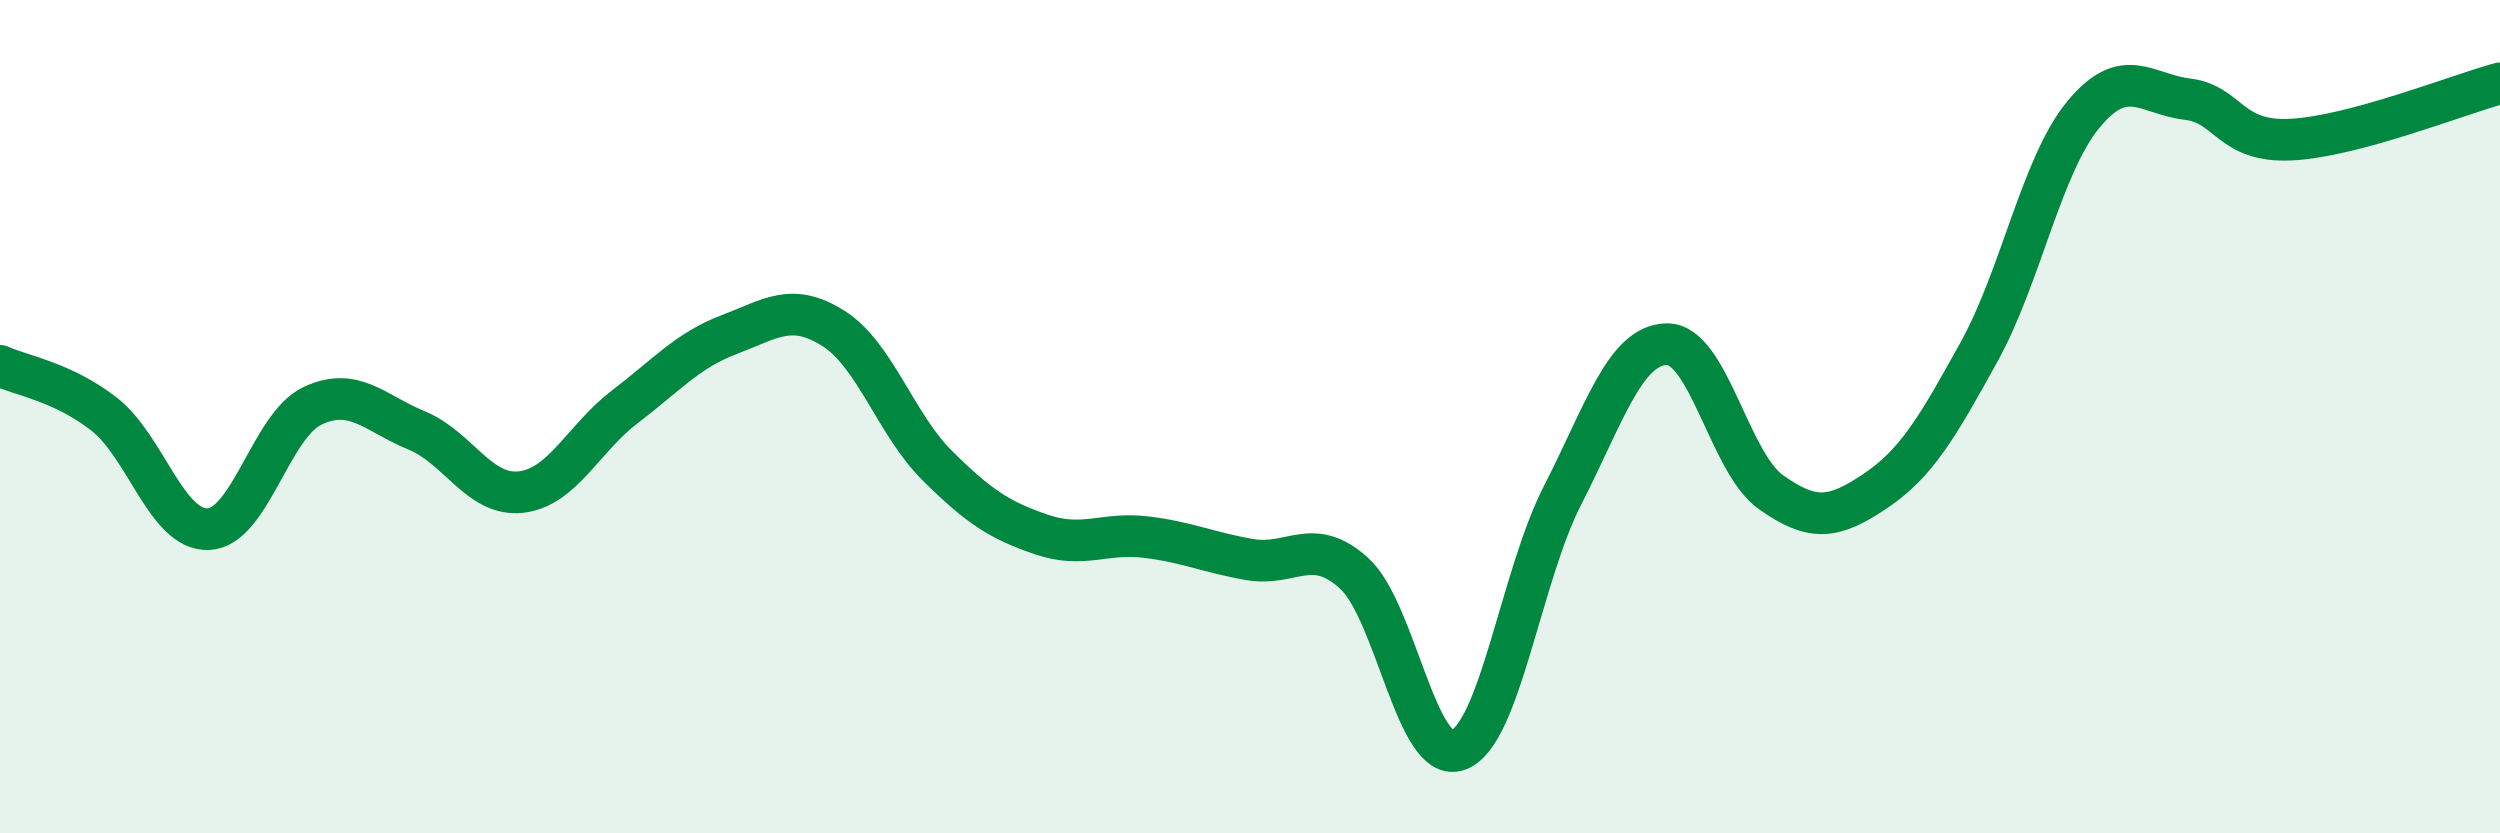 
    <svg width="60" height="20" viewBox="0 0 60 20" xmlns="http://www.w3.org/2000/svg">
      <path
        d="M 0,8.78 C 0.5,9.01 1.5,9.16 2.5,9.94 C 3.5,10.72 4,12.74 5,12.7 C 6,12.66 6.5,10.21 7.5,9.74 C 8.5,9.27 9,9.92 10,10.33 C 11,10.74 11.5,11.92 12.5,11.81 C 13.5,11.7 14,10.52 15,9.76 C 16,9 16.5,8.41 17.5,8.03 C 18.5,7.65 19,7.25 20,7.88 C 21,8.51 21.5,10.19 22.5,11.18 C 23.5,12.17 24,12.49 25,12.83 C 26,13.17 26.5,12.77 27.5,12.89 C 28.5,13.01 29,13.26 30,13.43 C 31,13.6 31.5,12.85 32.5,13.76 C 33.5,14.67 34,18.37 35,18 C 36,17.63 36.5,13.84 37.5,11.89 C 38.5,9.94 39,8.28 40,8.26 C 41,8.24 41.5,11.1 42.5,11.81 C 43.5,12.52 44,12.46 45,11.79 C 46,11.12 46.5,10.25 47.5,8.44 C 48.5,6.63 49,3.96 50,2.75 C 51,1.54 51.5,2.26 52.5,2.38 C 53.5,2.5 53.5,3.43 55,3.35 C 56.5,3.27 59,2.27 60,2L60 20L0 20Z"
        fill="#008740"
        opacity="0.1"
        stroke-linecap="round"
        stroke-linejoin="round"
      />
      <path
        d="M 0,8.78 C 0.5,9.01 1.5,9.16 2.5,9.94 C 3.5,10.72 4,12.74 5,12.7 C 6,12.66 6.5,10.21 7.5,9.74 C 8.5,9.27 9,9.92 10,10.33 C 11,10.74 11.5,11.92 12.5,11.81 C 13.5,11.7 14,10.52 15,9.76 C 16,9 16.5,8.41 17.5,8.03 C 18.5,7.65 19,7.25 20,7.88 C 21,8.51 21.5,10.19 22.5,11.18 C 23.5,12.17 24,12.49 25,12.83 C 26,13.17 26.5,12.77 27.5,12.89 C 28.5,13.01 29,13.26 30,13.43 C 31,13.6 31.5,12.85 32.5,13.76 C 33.5,14.67 34,18.37 35,18 C 36,17.63 36.5,13.84 37.5,11.89 C 38.5,9.94 39,8.28 40,8.26 C 41,8.24 41.5,11.1 42.5,11.81 C 43.5,12.52 44,12.46 45,11.79 C 46,11.12 46.5,10.25 47.5,8.44 C 48.5,6.63 49,3.96 50,2.75 C 51,1.54 51.5,2.26 52.5,2.38 C 53.5,2.5 53.5,3.43 55,3.35 C 56.5,3.27 59,2.27 60,2"
        stroke="#008740"
        stroke-width="1"
        fill="none"
        stroke-linecap="round"
        stroke-linejoin="round"
      />
    </svg>
  